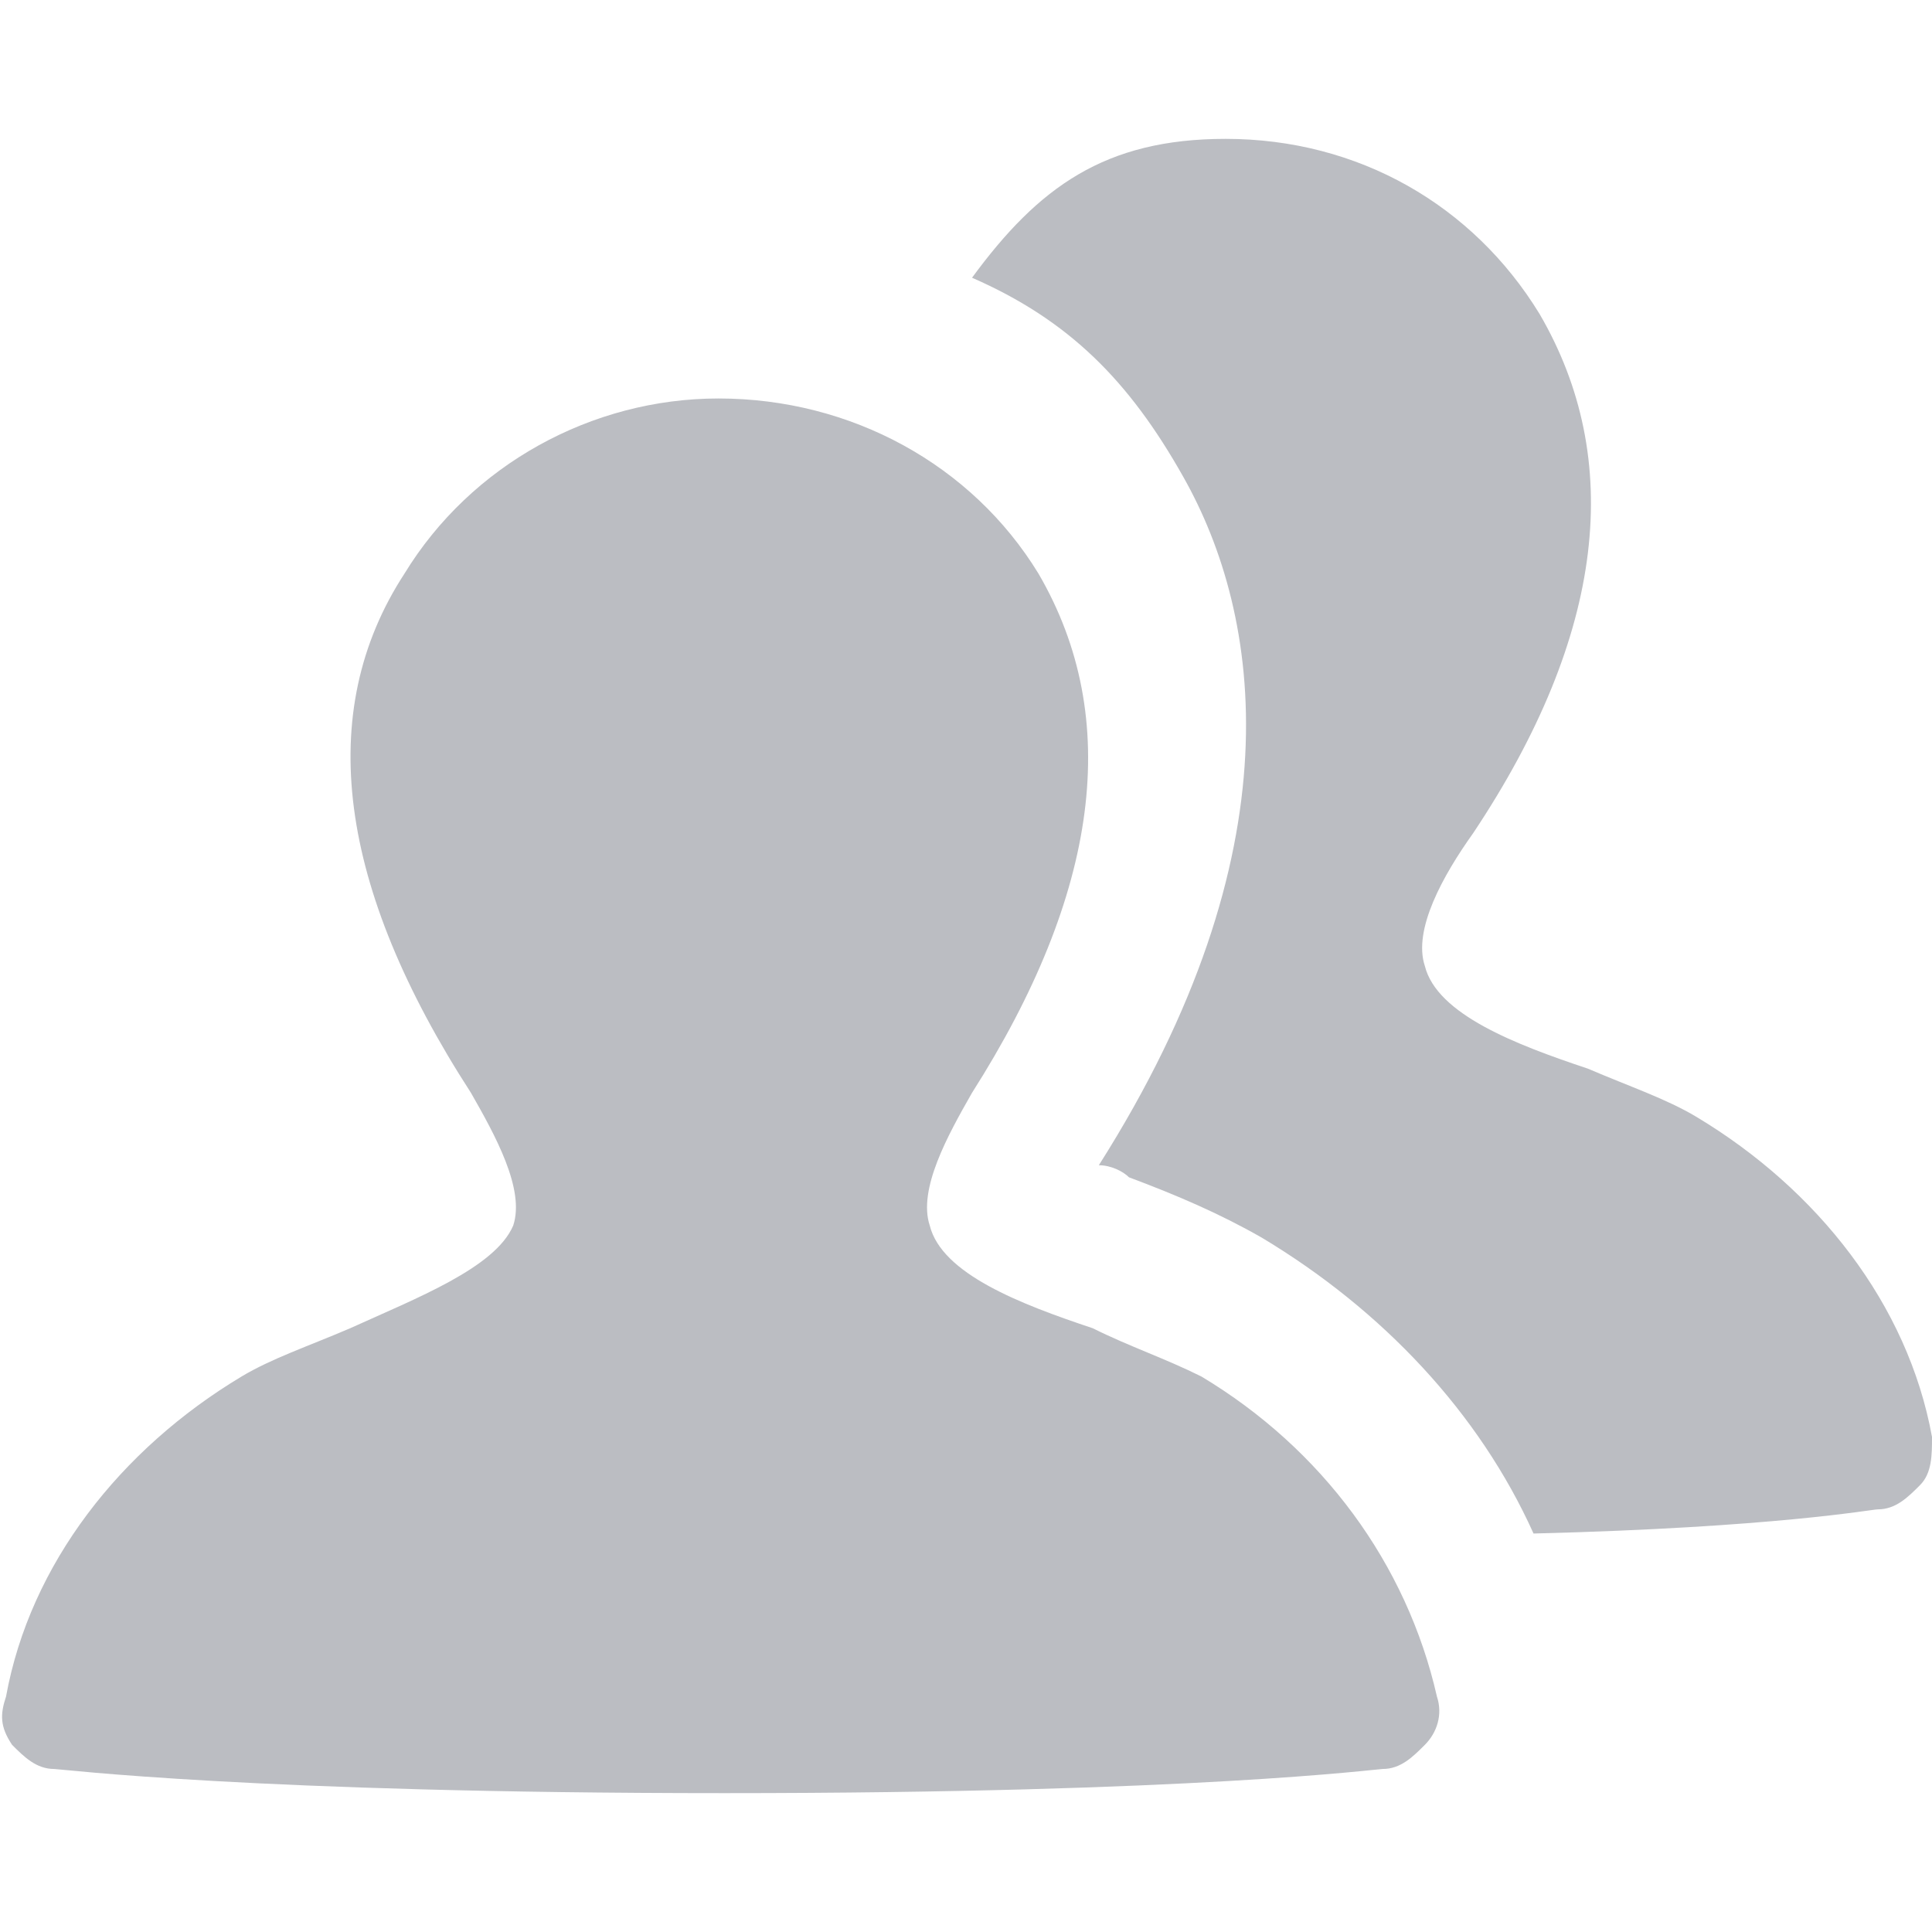 <?xml version="1.0" encoding="utf-8"?>
<!-- Generator: Adobe Illustrator 19.1.0, SVG Export Plug-In . SVG Version: 6.00 Build 0)  -->
<svg version="1.1" id="Layer_1" xmlns="http://www.w3.org/2000/svg" xmlns:xlink="http://www.w3.org/1999/xlink" x="0px" y="0px"
	 viewBox="0 0 32 32" style="enable-background:new 0 0 32 32;" xml:space="preserve">
<style type="text/css">
	path{fill: #BBBDC2;}
</style>
<g>
	<path class="st0" d="M0.9,29.3c-0.3,0-0.5-0.2-0.7-0.4C0,28.6,0,28.4,0.1,28.1C0.5,25.9,2,24,4,22.8c0.5-0.3,1.1-0.5,1.8-0.8
		c1.1-0.5,2.4-1,2.7-1.7c0.2-0.6-0.3-1.5-0.7-2.2c-2.2-3.4-2.6-6.3-1.1-8.6c1.1-1.8,3.1-2.9,5.2-2.9c2.2,0,4.2,1.1,5.3,2.9
		c1.4,2.4,1,5.3-1.1,8.6c-0.4,0.7-0.9,1.6-0.7,2.2c0.2,0.8,1.5,1.3,2.7,1.7c0.6,0.3,1.2,0.5,1.8,0.8c2,1.2,3.4,3.1,3.9,5.3
		c0.1,0.3,0,0.6-0.2,0.8c-0.2,0.2-0.4,0.4-0.7,0.4c-0.1,0-3.1,0.4-10.9,0.4S1,29.3,0.9,29.3z M31.8,24.6c-0.2,0.2-0.4,0.4-0.7,0.4
		c-0.1,0-1.7,0.3-5.7,0.4c-0.9-2-2.5-3.7-4.5-4.9c-0.7-0.4-1.4-0.7-2.2-1c-0.1-0.1-0.3-0.2-0.5-0.2c3.3-5.2,2.7-9.1,1.4-11.4
		c-0.9-1.6-1.9-2.6-3.5-3.3c1.1-1.5,2.2-2.3,4.2-2.3c2.2,0,4.1,1.1,5.2,2.9c1.4,2.4,1.1,5.3-1.1,8.6c-0.5,0.7-1,1.6-0.8,2.2
		c0.2,0.8,1.5,1.3,2.7,1.7c0.7,0.3,1.3,0.5,1.8,0.8c2,1.2,3.5,3.1,3.9,5.3C32,24.1,32,24.4,31.8,24.6z"/>
</g>
</svg>
